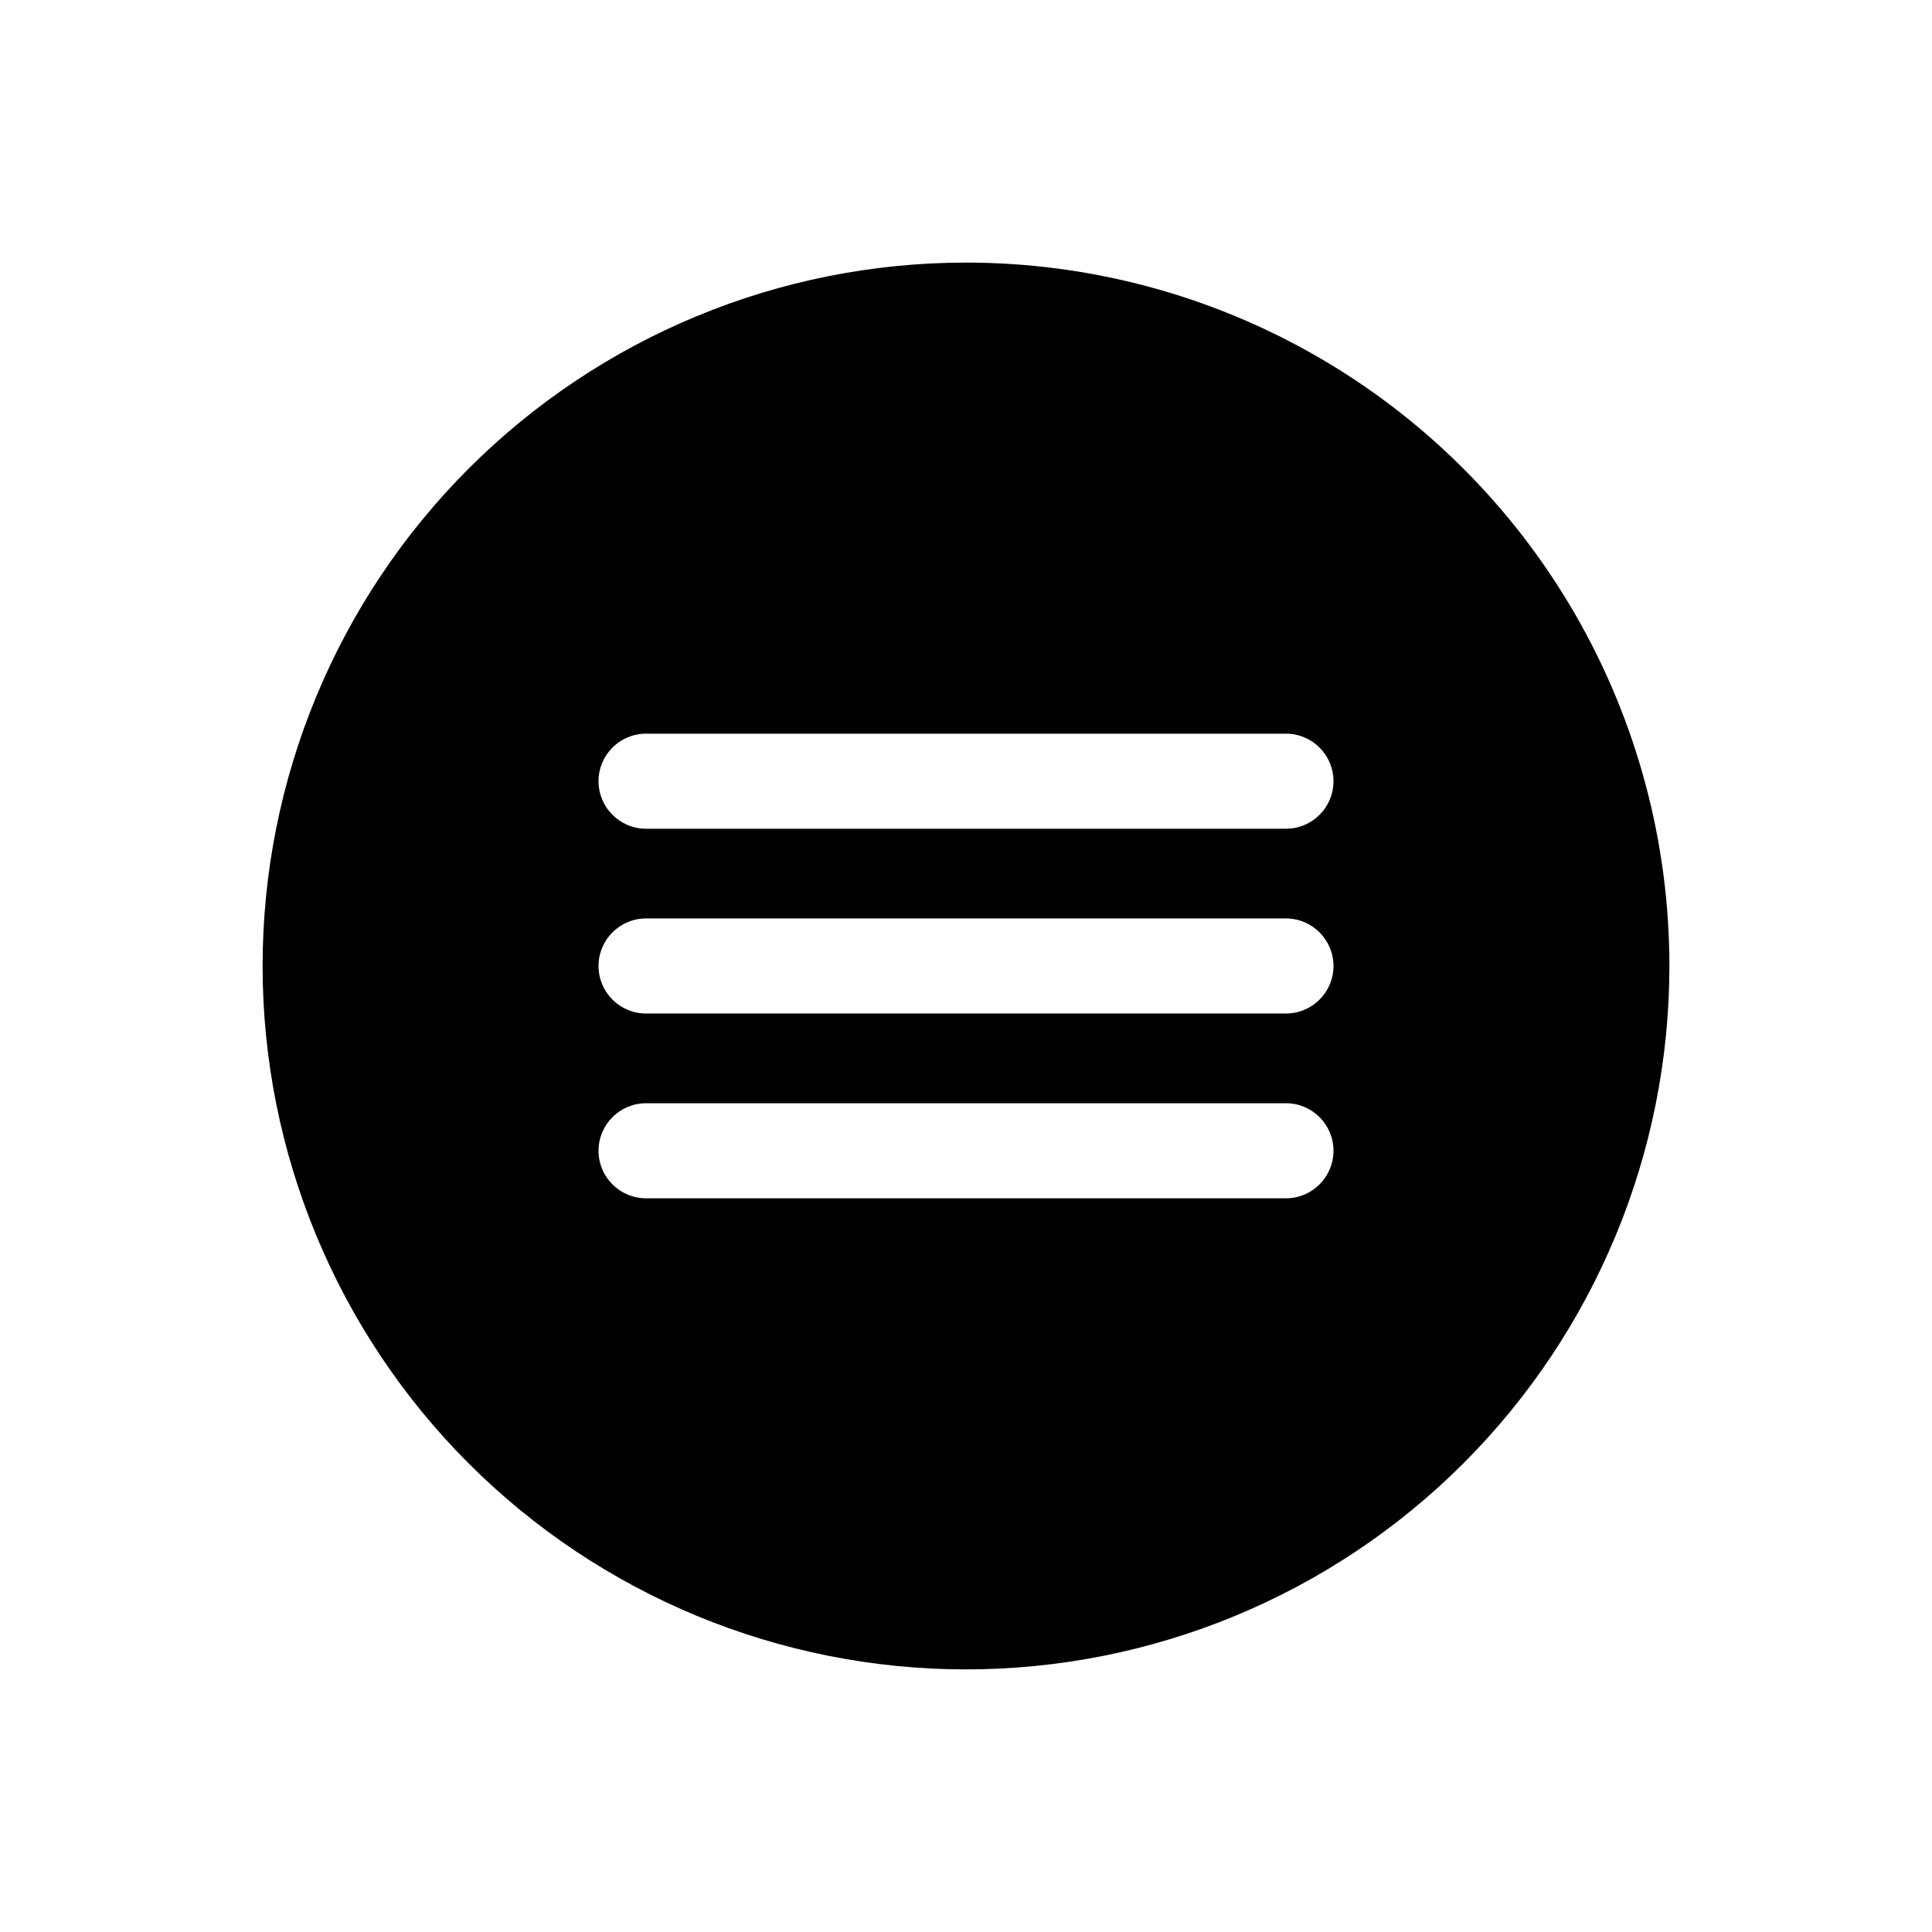 <?xml version="1.0" encoding="UTF-8"?>
<!-- Uploaded to: ICON Repo, www.svgrepo.com, Generator: ICON Repo Mixer Tools -->
<svg fill="#000000" width="800px" height="800px" version="1.1" viewBox="144 144 512 512" xmlns="http://www.w3.org/2000/svg">
 <path d="m400 213.59c-49.441 0-96.855 19.637-131.81 54.598-34.961 34.957-54.598 82.371-54.598 131.81 0 49.438 19.637 96.852 54.598 131.81 34.957 34.961 82.371 54.598 131.81 54.598 49.438 0 96.852-19.637 131.81-54.598 34.961-34.957 54.598-82.371 54.598-131.81 0-32.723-8.613-64.867-24.973-93.207-16.359-28.336-39.891-51.867-68.23-68.23-28.336-16.359-60.484-24.973-93.203-24.973zm84.789 247.97h-169.58c-6.957 0-12.594-5.637-12.594-12.594s5.637-12.594 12.594-12.594h169.58c6.957 0 12.598 5.637 12.598 12.594s-5.641 12.594-12.598 12.594zm0-48.969h-169.58c-6.957 0-12.594-5.641-12.594-12.594 0-6.957 5.637-12.598 12.594-12.598h169.58c6.957 0 12.598 5.641 12.598 12.598 0 6.953-5.641 12.594-12.598 12.594zm0-48.969h-169.58c-6.957 0-12.594-5.641-12.594-12.598 0-6.957 5.637-12.594 12.594-12.594h169.58c6.957 0 12.598 5.637 12.598 12.594 0 6.957-5.641 12.598-12.598 12.598z"/>
</svg>